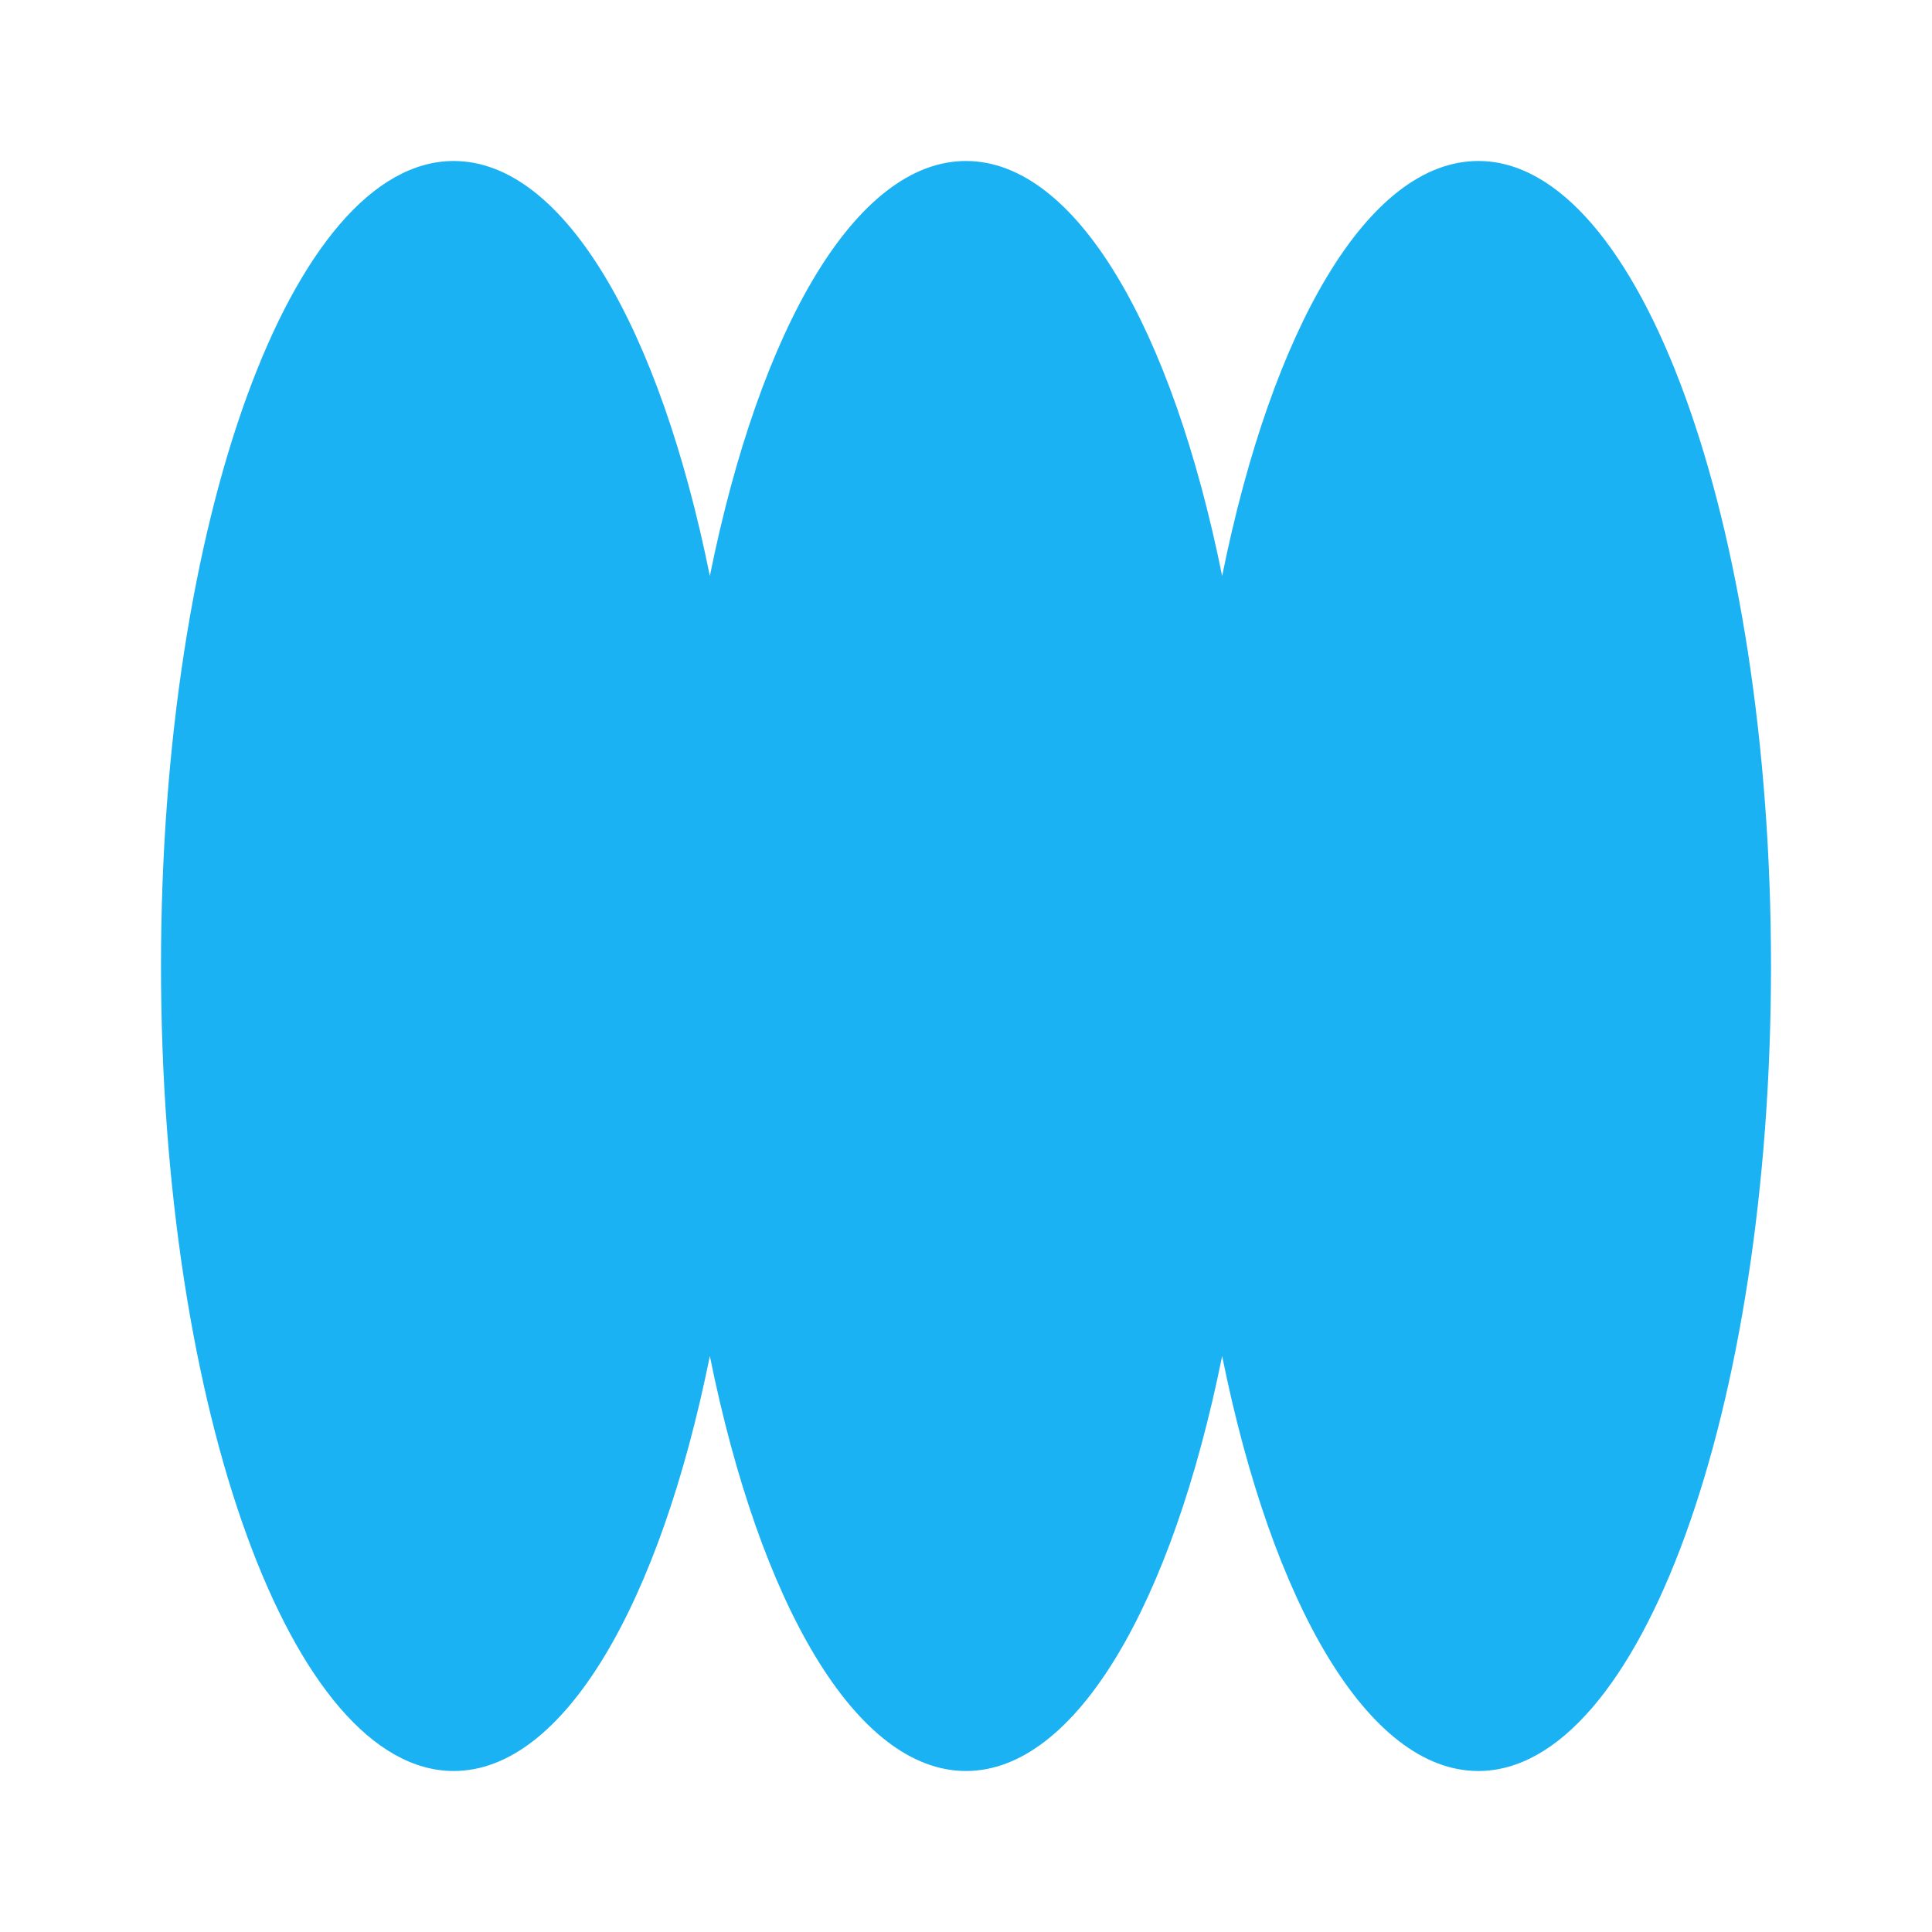 <svg xmlns="http://www.w3.org/2000/svg" version="1.1" xmlns:xlink="http://www.w3.org/1999/xlink" width="48" height="48"><svg xmlns="http://www.w3.org/2000/svg" version="1.1" xmlns:xlink="http://www.w3.org/1999/xlink" width="48" height="48"><svg fill="none" viewBox="0 0 48 48" xmlns="http://www.w3.org/2000/svg">
  <rect width="48" height="48" fill="transparent"></rect>
  <path d="M36.727 44C33.989 44 31.604 39.839 30.364 33.69C29.123 39.839 26.738 44 24 44C21.262 44 18.877 39.839 17.636 33.69C16.396 39.839 14.011 44 11.273 44C7.256 44 4 35.046 4 24C4 12.954 7.256 4 11.273 4C14.011 4 16.396 8.161 17.636 14.31C18.877 8.161 21.262 4 24 4C26.738 4 29.123 8.161 30.364 14.31C31.604 8.161 33.989 4 36.727 4C40.744 4 44 12.954 44 24C44 35.046 40.744 44 36.727 44Z" fill="#1bb2f3"></path>
</svg><style>@media (prefers-color-scheme: light) { :root { filter: none; } }
@media (prefers-color-scheme: dark) { :root { filter: none; } }
</style></svg><style>@media (prefers-color-scheme: light) { :root { filter: none; } }
@media (prefers-color-scheme: dark) { :root { filter: none; } }
</style></svg>